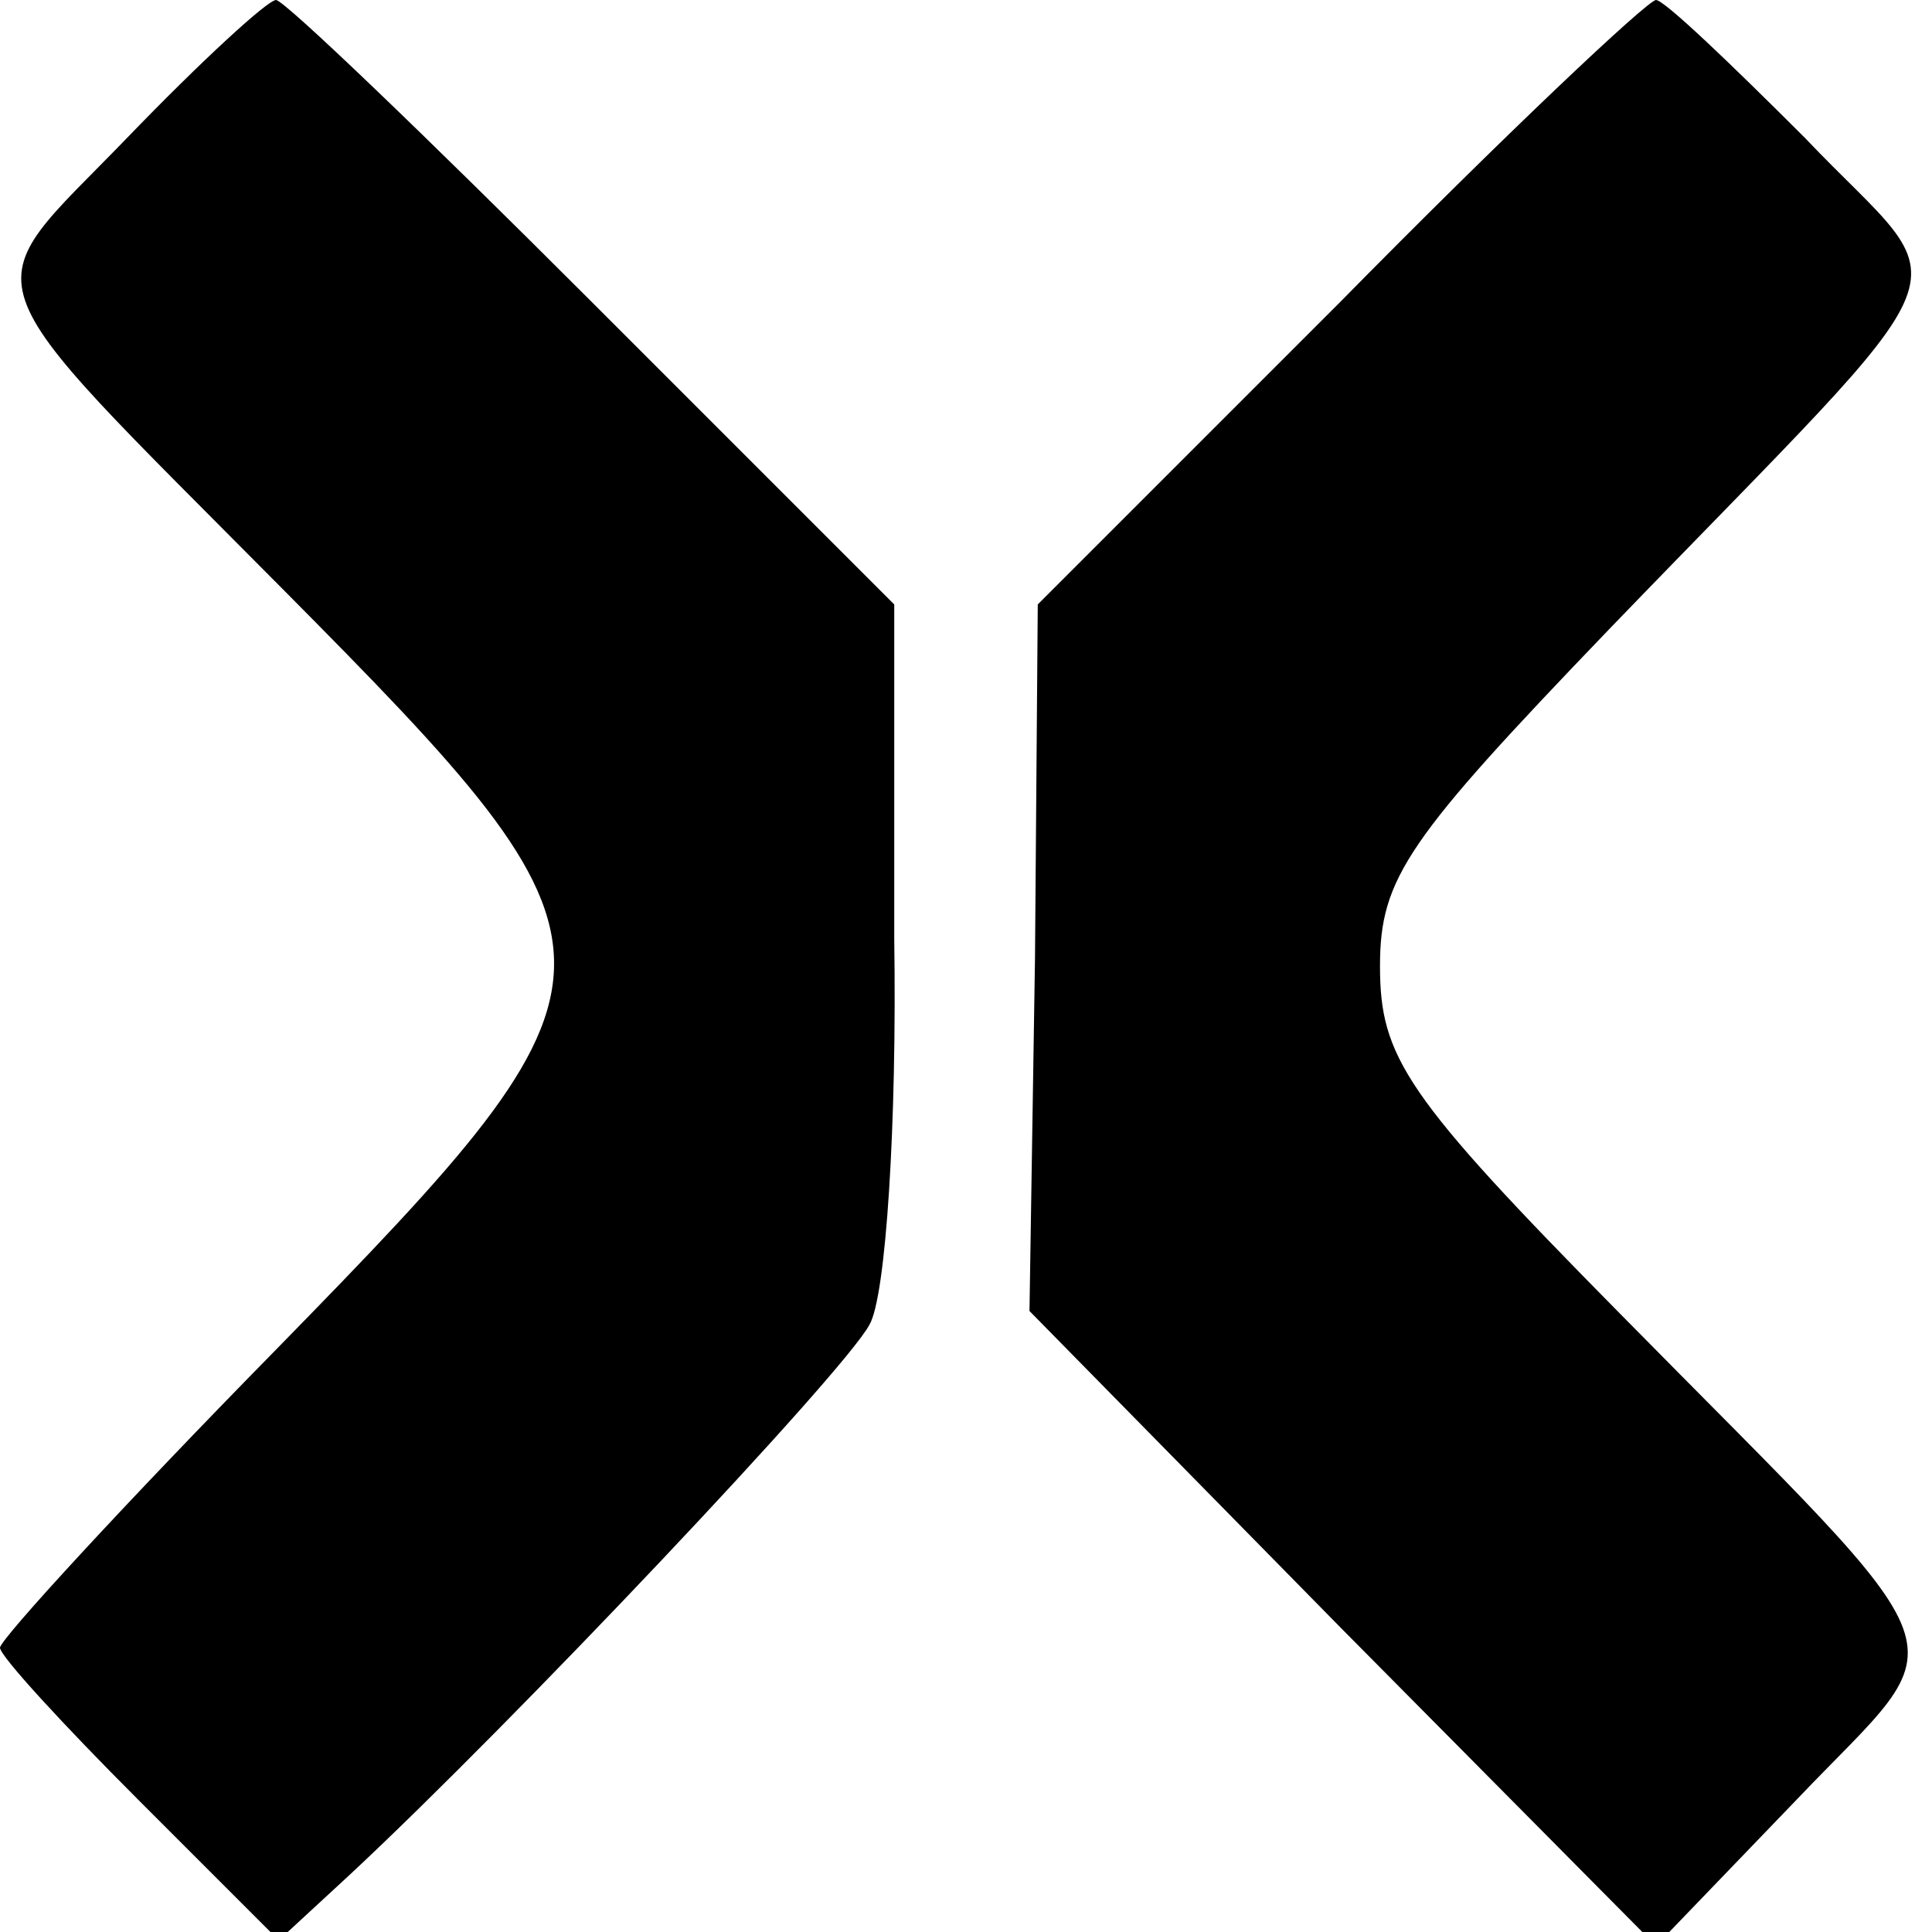 <?xml version="1.0" standalone="no"?>
<!DOCTYPE svg PUBLIC "-//W3C//DTD SVG 20010904//EN"
 "http://www.w3.org/TR/2001/REC-SVG-20010904/DTD/svg10.dtd">
<svg version="1.0" xmlns="http://www.w3.org/2000/svg"
 width="70pt" height="70pt" viewBox="0 0 70 70"
 preserveAspectRatio="xMidYMid meet">
<g transform="translate(0,70) scale(0.1,-0.1)"
fill="#000000" stroke="none">
<path d="M46 650 c-56 -58 -61 -45 56 -163 132 -133 132 -139 -2 -276 -55 -56
-100 -105 -100 -108 0 -3 23 -28 50 -55 l51 -51 26 24 c59 55 179 182 188 199
6 10 10 73 9 140 l0 121 -110 110 c-60 60 -111 109 -114 109 -3 0 -27 -22 -54
-50z"/>
<path d="M485 590 l-109 -109 -1 -128 -2 -128 113 -115 114 -115 51 53 c59 62
65 45 -64 176 -78 79 -87 93 -87 126 0 32 10 46 83 122 136 141 127 119 71
178 -27 27 -51 50 -54 50 -3 0 -55 -49 -115 -110z"/>
</g>
</svg>
